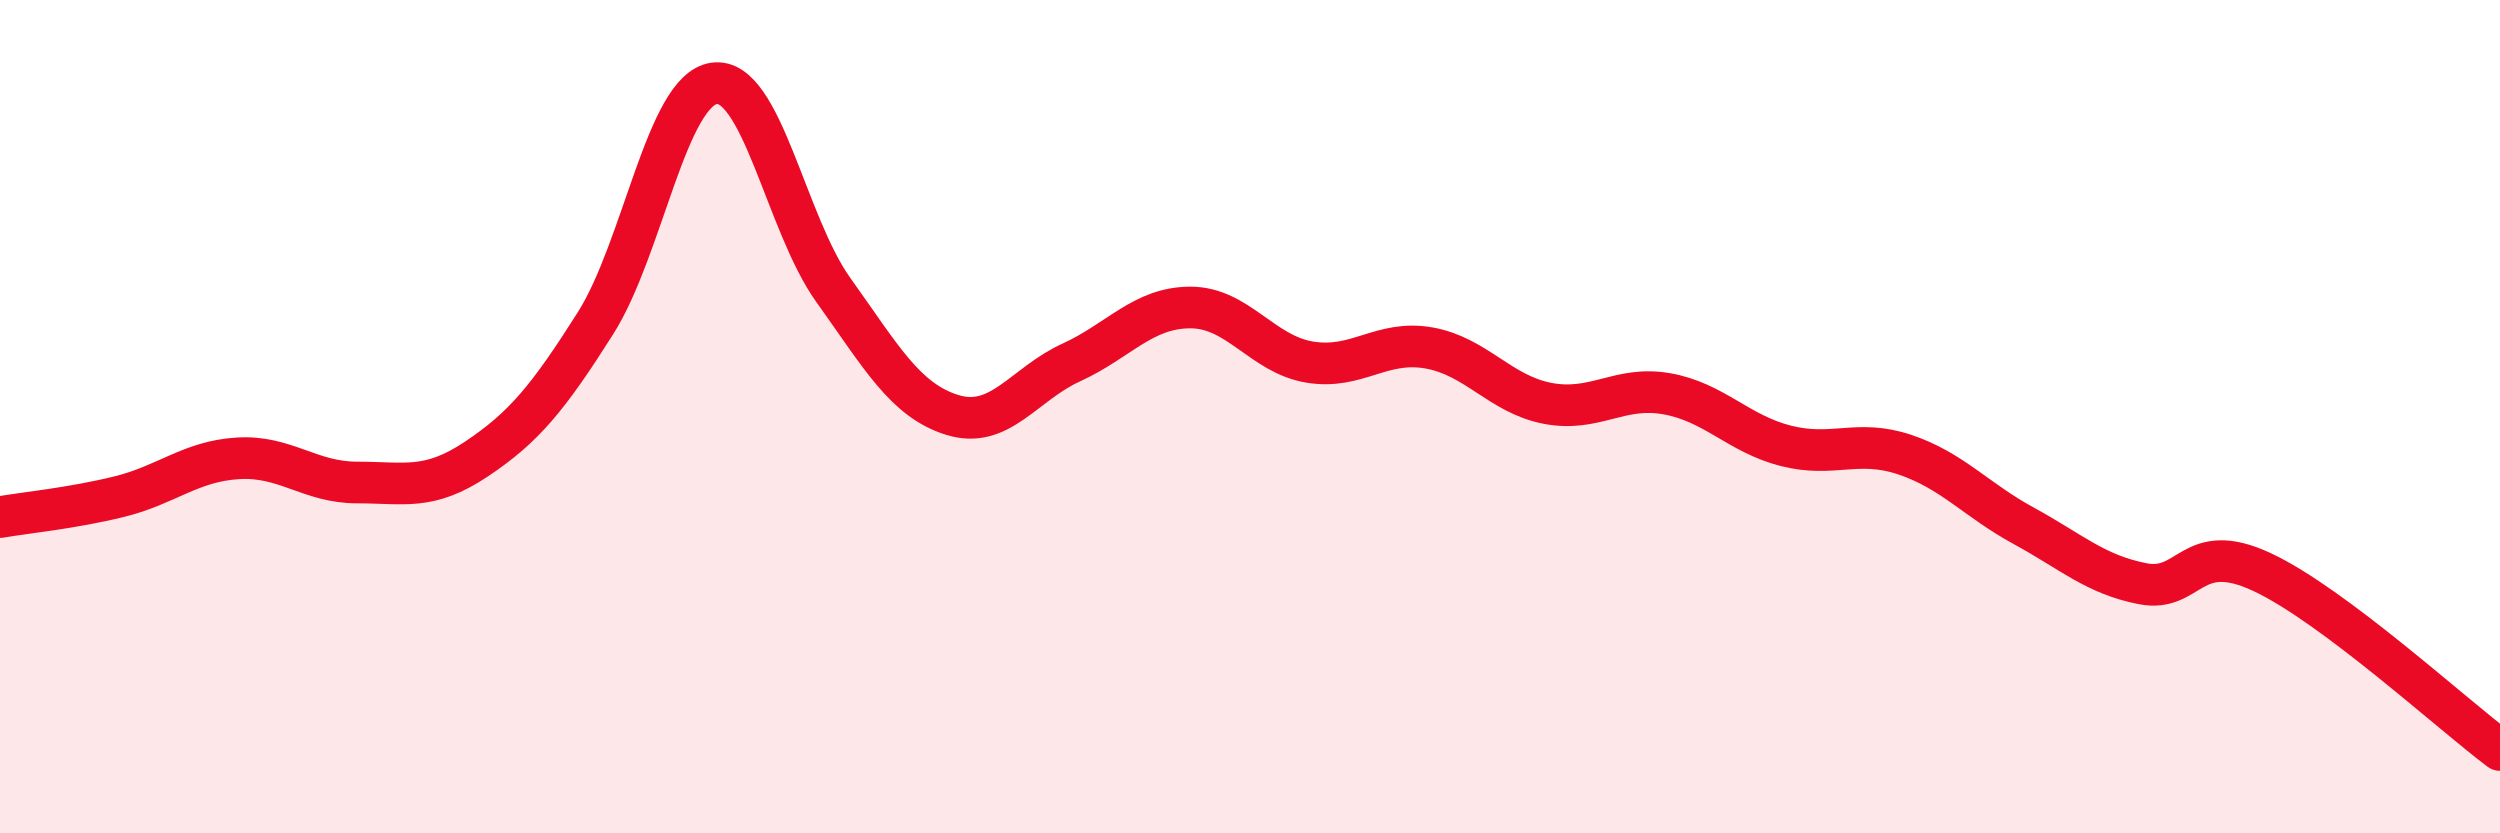 
    <svg width="60" height="20" viewBox="0 0 60 20" xmlns="http://www.w3.org/2000/svg">
      <path
        d="M 0,12.41 C 0.57,12.31 1.72,12.2 2.86,11.92 C 4,11.64 4.57,11.07 5.71,11 C 6.85,10.93 7.43,11.58 8.57,11.58 C 9.71,11.58 10.29,11.78 11.43,11.02 C 12.57,10.26 13.15,9.56 14.29,7.76 C 15.43,5.96 16,2.16 17.14,2 C 18.28,1.84 18.86,5.37 20,6.96 C 21.14,8.55 21.72,9.61 22.86,9.96 C 24,10.31 24.57,9.22 25.71,8.7 C 26.85,8.18 27.43,7.38 28.57,7.38 C 29.71,7.38 30.29,8.5 31.43,8.69 C 32.57,8.88 33.15,8.15 34.29,8.35 C 35.43,8.55 36,9.46 37.14,9.68 C 38.28,9.9 38.86,9.25 40,9.45 C 41.14,9.65 41.72,10.41 42.86,10.7 C 44,10.99 44.57,10.53 45.71,10.91 C 46.85,11.29 47.43,12 48.57,12.62 C 49.71,13.24 50.29,13.79 51.43,14.01 C 52.57,14.23 52.58,12.93 54.29,13.73 C 56,14.53 58.86,17.15 60,18L60 20L0 20Z"
        fill="#EB0A25"
        opacity="0.1"
        stroke-linecap="round"
        stroke-linejoin="round"
      />
      <path
        d="M 0,12.41 C 0.57,12.31 1.72,12.2 2.86,11.92 C 4,11.64 4.57,11.07 5.71,11 C 6.85,10.93 7.43,11.58 8.57,11.58 C 9.71,11.58 10.29,11.78 11.43,11.02 C 12.57,10.26 13.15,9.56 14.29,7.76 C 15.43,5.96 16,2.16 17.14,2 C 18.28,1.84 18.86,5.37 20,6.96 C 21.14,8.55 21.72,9.61 22.86,9.96 C 24,10.31 24.57,9.22 25.71,8.7 C 26.85,8.18 27.43,7.38 28.57,7.38 C 29.71,7.38 30.29,8.5 31.43,8.69 C 32.57,8.88 33.15,8.15 34.29,8.35 C 35.43,8.55 36,9.46 37.14,9.68 C 38.28,9.9 38.86,9.25 40,9.45 C 41.14,9.65 41.72,10.41 42.86,10.7 C 44,10.99 44.57,10.53 45.71,10.91 C 46.85,11.29 47.43,12 48.57,12.62 C 49.71,13.24 50.29,13.79 51.43,14.01 C 52.57,14.23 52.58,12.93 54.29,13.73 C 56,14.53 58.86,17.15 60,18"
        stroke="#EB0A25"
        stroke-width="1"
        fill="none"
        stroke-linecap="round"
        stroke-linejoin="round"
      />
    </svg>
  